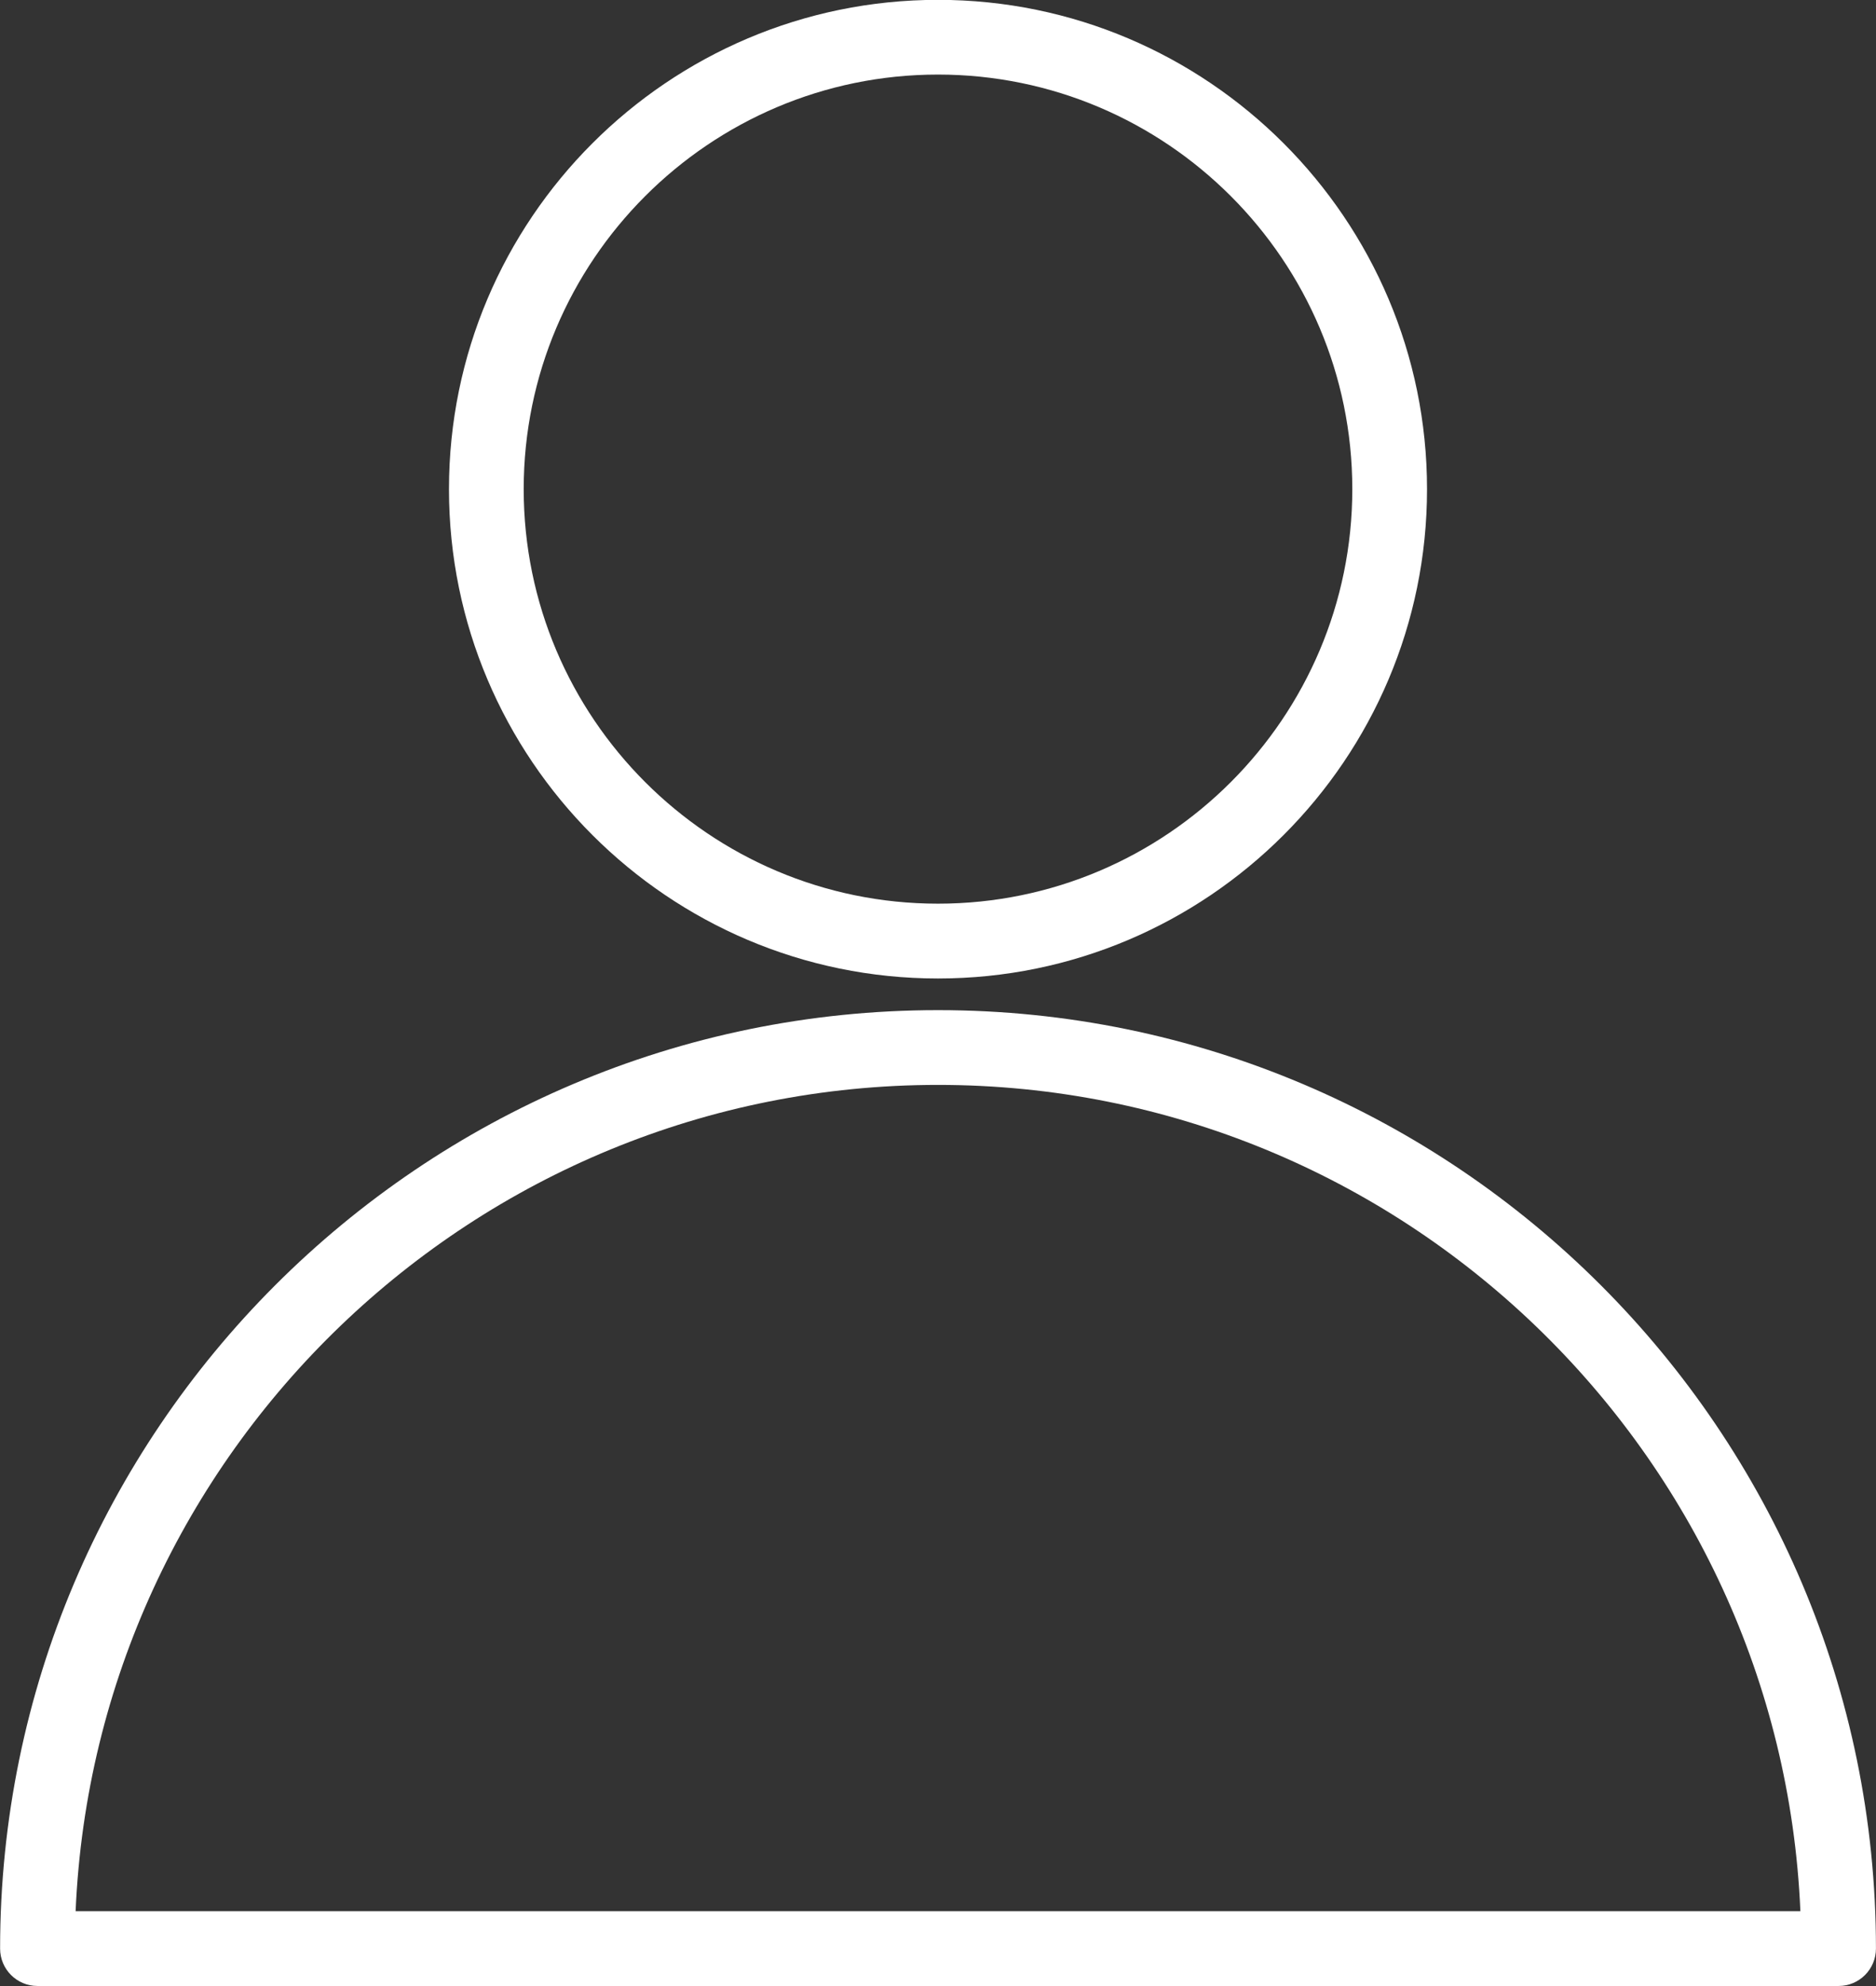 <?xml version="1.0" encoding="UTF-8" standalone="no"?><svg xmlns="http://www.w3.org/2000/svg" xmlns:xlink="http://www.w3.org/1999/xlink" data-name="Layer 1" fill="#ffffff" height="398.5" preserveAspectRatio="xMidYMid meet" version="1" viewBox="61.7 50.8 376.6 398.5" width="376.6" zoomAndPan="magnify"><rect x="61.7" y="50.8" width="376.6" height="398.5" fill="#333333" stroke="none"/><g id="change1_1"><path d="m250,253.46c-103.82,0-188.28,84.46-188.28,188.28,0,4.14,3.36,7.5,7.5,7.5h361.57c4.14,0,7.5-3.36,7.5-7.5,0-103.82-84.46-188.28-188.28-188.28Zm-173.12,180.78c3.94-92.08,80.09-165.78,173.12-165.78s169.18,73.7,173.12,165.78H76.88Z"/></g><g id="change1_2"><path d="m250,247.11c54.13,0,98.17-44.04,98.17-98.17s-44.04-98.17-98.17-98.17-98.17,44.04-98.17,98.17,44.04,98.17,98.17,98.17Zm0-181.35c45.86,0,83.17,37.31,83.17,83.17s-37.31,83.17-83.17,83.17-83.17-37.31-83.17-83.17,37.31-83.17,83.17-83.17Z"/></g></svg>
